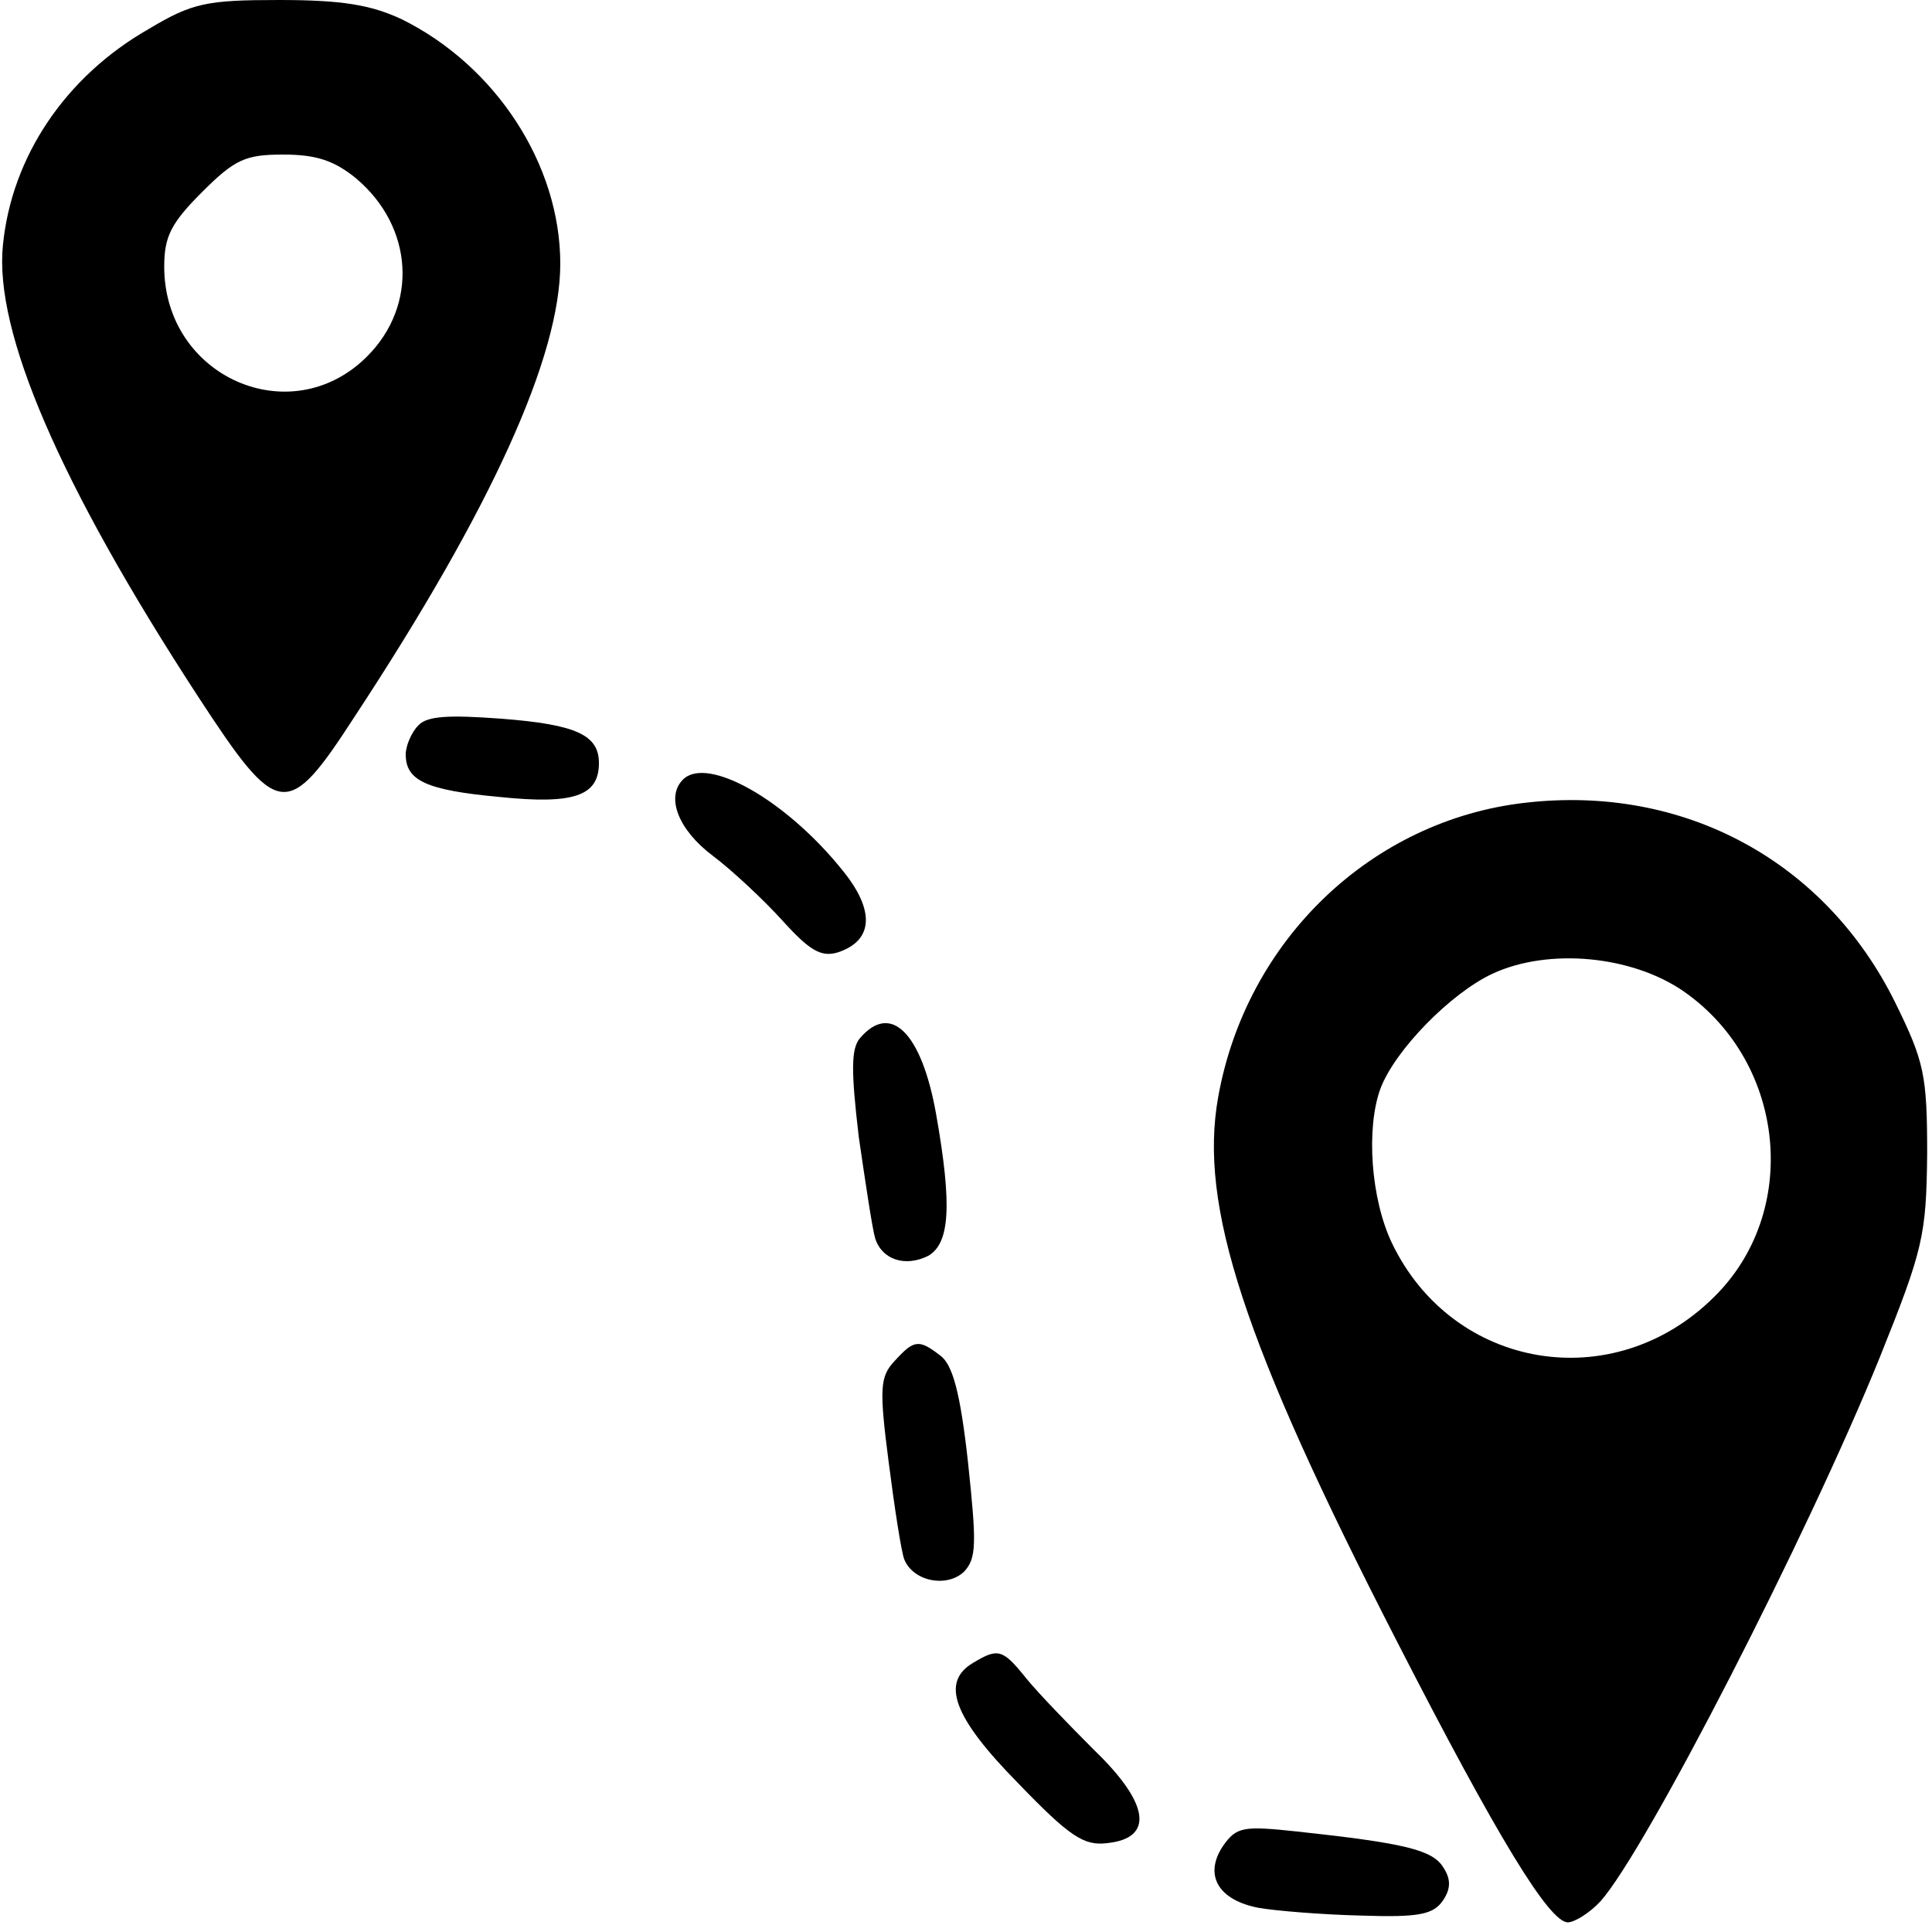 <?xml version="1.0" standalone="no"?>
<!DOCTYPE svg PUBLIC "-//W3C//DTD SVG 20010904//EN"
 "http://www.w3.org/TR/2001/REC-SVG-20010904/DTD/svg10.dtd">
<svg version="1.0" xmlns="http://www.w3.org/2000/svg"
 width="200pt" height="200pt" viewBox="0 0 200 200"
 preserveAspectRatio="xMidYMid meet">

<g transform="translate(0,200) scale(0.1,-0.1)"
fill="#000000" stroke="none">
<path d="M154 1970 c-86 -49 -142 -132 -151 -224 -9 -89 58 -246 202 -467 83
-127 92 -129 162 -21 142 216 213 373 213 469 0 103 -67 205 -164 253 -32 15
-62 20 -127 20 -75 0 -90 -3 -135 -30z m215 -155 c59 -50 64 -131 11 -184 -79
-79 -210 -21 -210 93 0 31 7 45 39 77 34 34 45 39 84 39 34 0 53 -6 76 -25z"/>
<path d="M433 1249 c-7 -7 -13 -21 -13 -30 0 -27 21 -37 97 -44 77 -8 103 1
103 35 0 29 -23 40 -101 46 -54 4 -77 3 -86 -7z"/>
<path d="M707 1193 c-18 -18 -5 -52 31 -79 20 -15 53 -46 72 -67 28 -31 40
-38 57 -33 37 12 39 43 6 84 -59 74 -141 120 -166 95z"/>
<path d="M1579 1169 c-159 -18 -289 -142 -318 -305 -20 -112 26 -253 184 -561
106 -207 159 -293 178 -293 7 0 23 10 34 22 47 53 214 378 289 563 45 112 48
126 49 210 0 82 -3 96 -33 157 -72 146 -218 226 -383 207z m165 -196 c105 -74
120 -228 30 -316 -104 -103 -270 -75 -333 56 -22 46 -27 119 -12 160 15 40 73
99 116 119 58 27 145 19 199 -19z"/>
<path d="M890 925 c-9 -11 -9 -34 -1 -102 7 -48 14 -95 17 -105 7 -22 31 -30
55 -18 22 13 25 51 8 147 -15 84 -47 116 -79 78z"/>
<path d="M926 591 c-15 -16 -16 -28 -6 -105 6 -47 13 -92 16 -100 9 -23 44
-30 62 -13 13 14 13 29 4 114 -8 72 -16 101 -29 110 -22 17 -27 16 -47 -6z"/>
<path d="M1008 279 c-35 -20 -21 -57 46 -125 53 -55 68 -65 92 -62 49 5 44 41
-13 96 -26 26 -58 59 -71 75 -24 30 -29 31 -54 16z"/>
<path d="M1266 89 c-20 -30 -5 -56 37 -64 17 -3 65 -7 106 -8 60 -2 75 1 85
16 8 12 8 22 0 34 -11 18 -40 25 -151 37 -56 6 -63 5 -77 -15z"/>
</g>
</svg>
